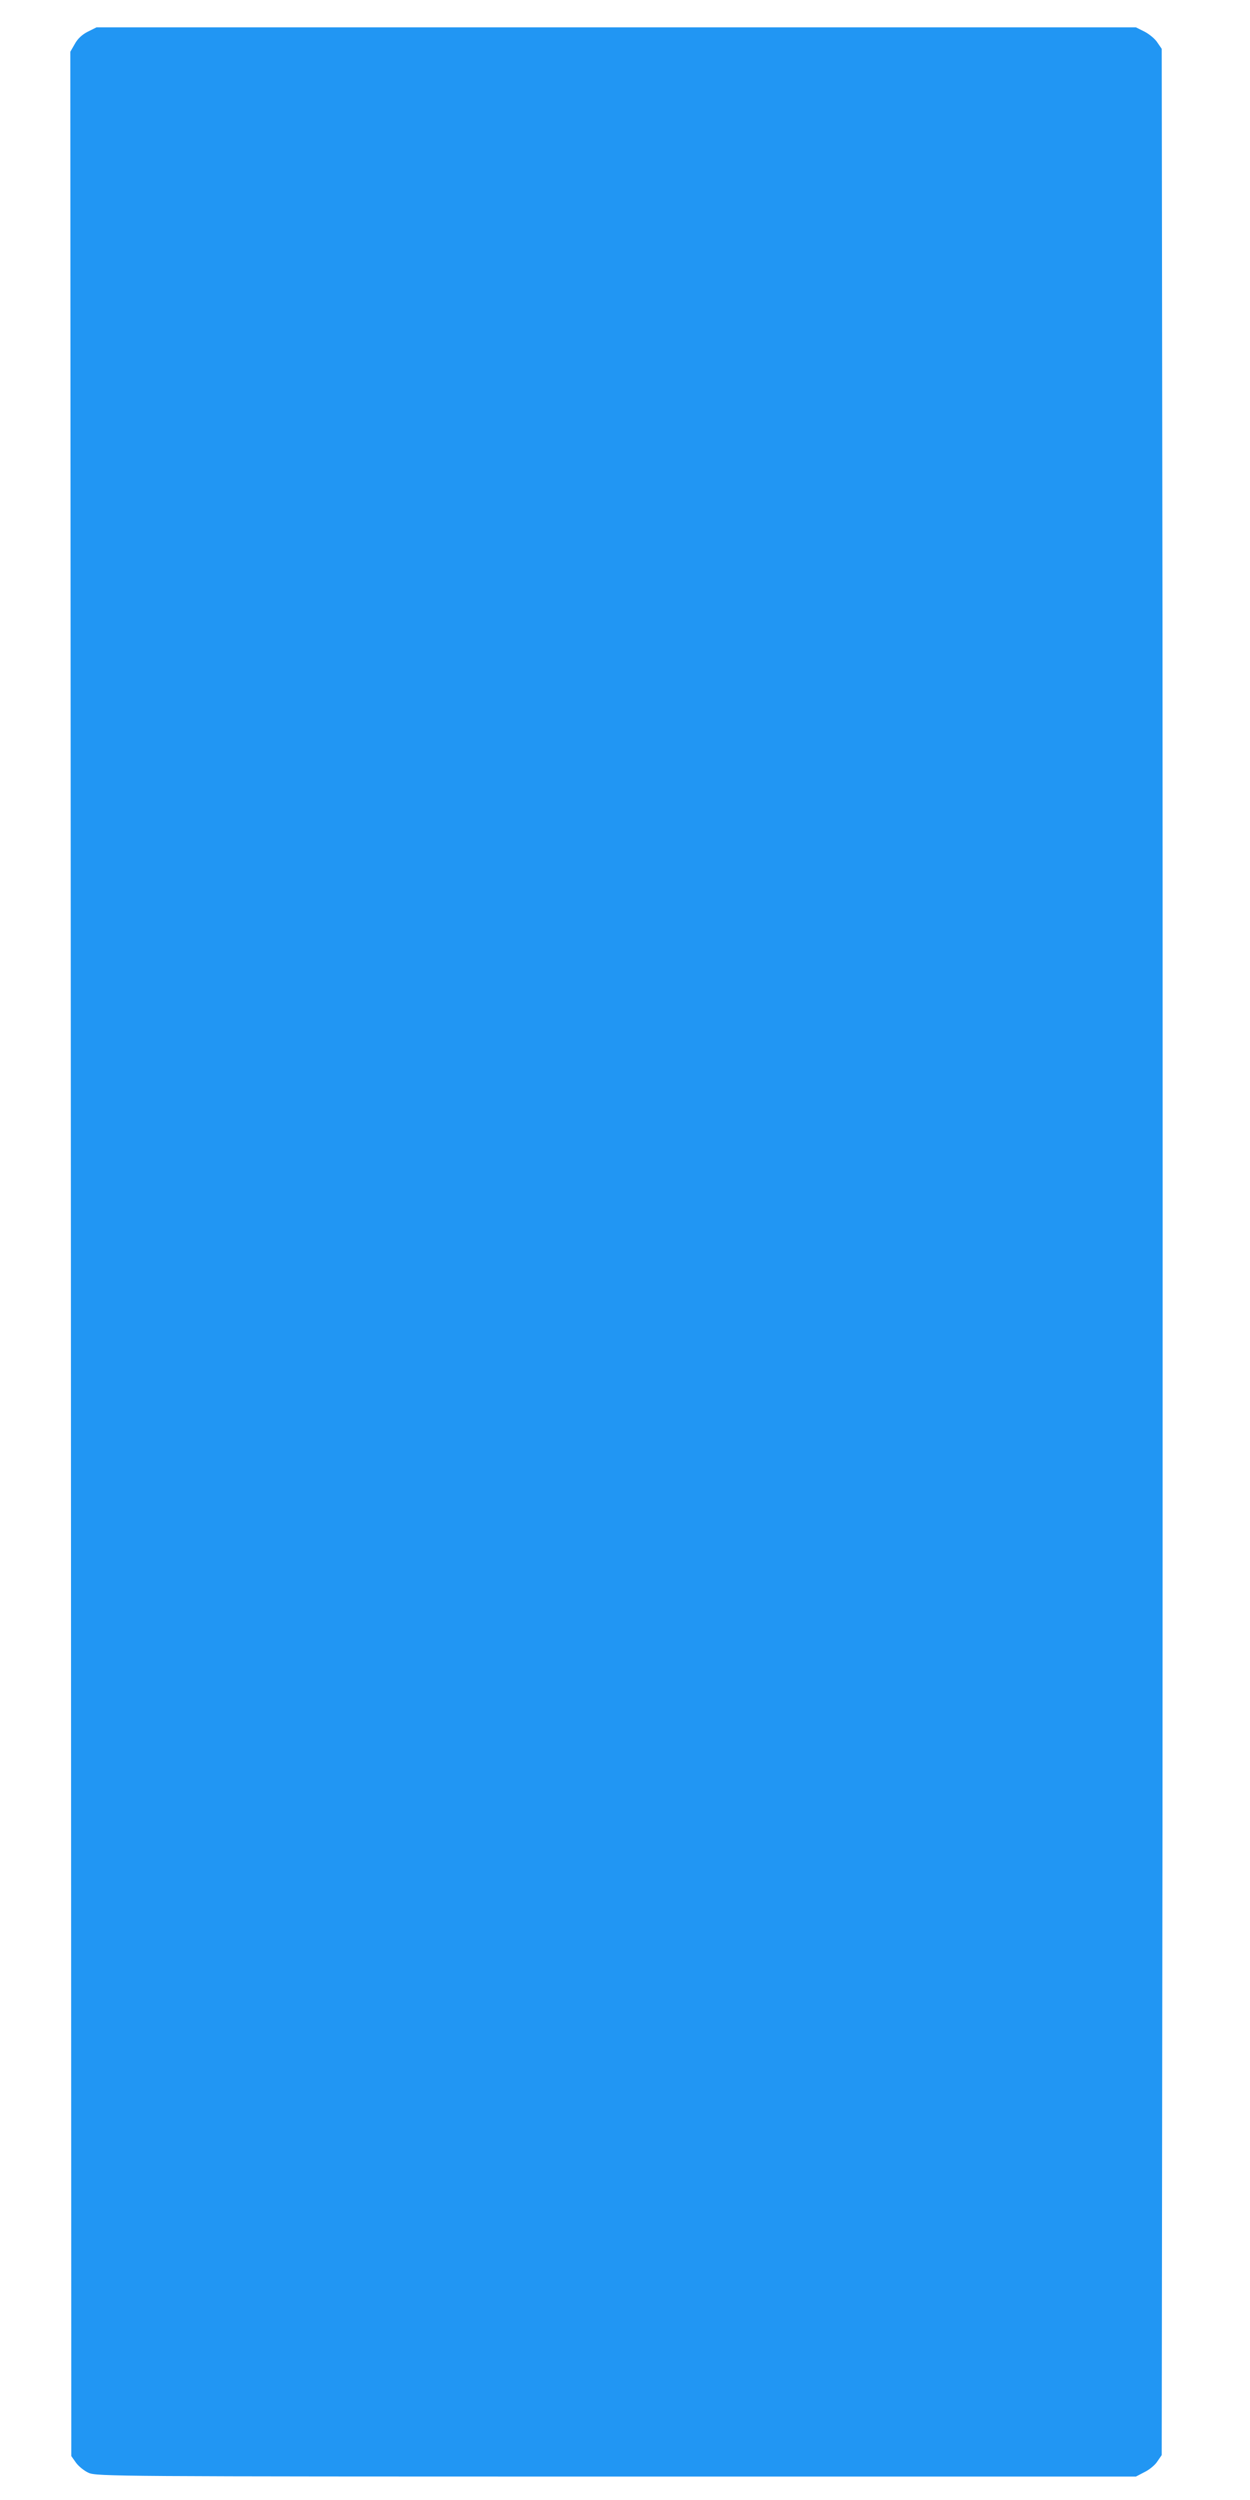 <?xml version="1.0" standalone="no"?>
<!DOCTYPE svg PUBLIC "-//W3C//DTD SVG 20010904//EN"
 "http://www.w3.org/TR/2001/REC-SVG-20010904/DTD/svg10.dtd">
<svg version="1.0" xmlns="http://www.w3.org/2000/svg"
 width="640pt" height="1280pt" viewBox="0 0 640 1280"
 preserveAspectRatio="xMidYMid meet">
<g transform="translate(0,1280) scale(0.1,-0.1)"
fill="#2196f3" stroke="none">
<path d="M450 12638 c-30 -15 -53 -37 -67 -63 l-23 -40 3 -6155 2 -6155 24
-34 c13 -18 42 -42 65 -52 40 -18 129 -19 2701 -19 l2661 0 44 23 c25 12 55
37 66 55 l22 32 4 3223 c1 1772 1 4544 0 6159 l-4 2938 -22 32 c-11 18 -41 43
-66 56 l-44 22 -2661 0 -2661 0 -44 -22z"/>
</g>
</svg>
